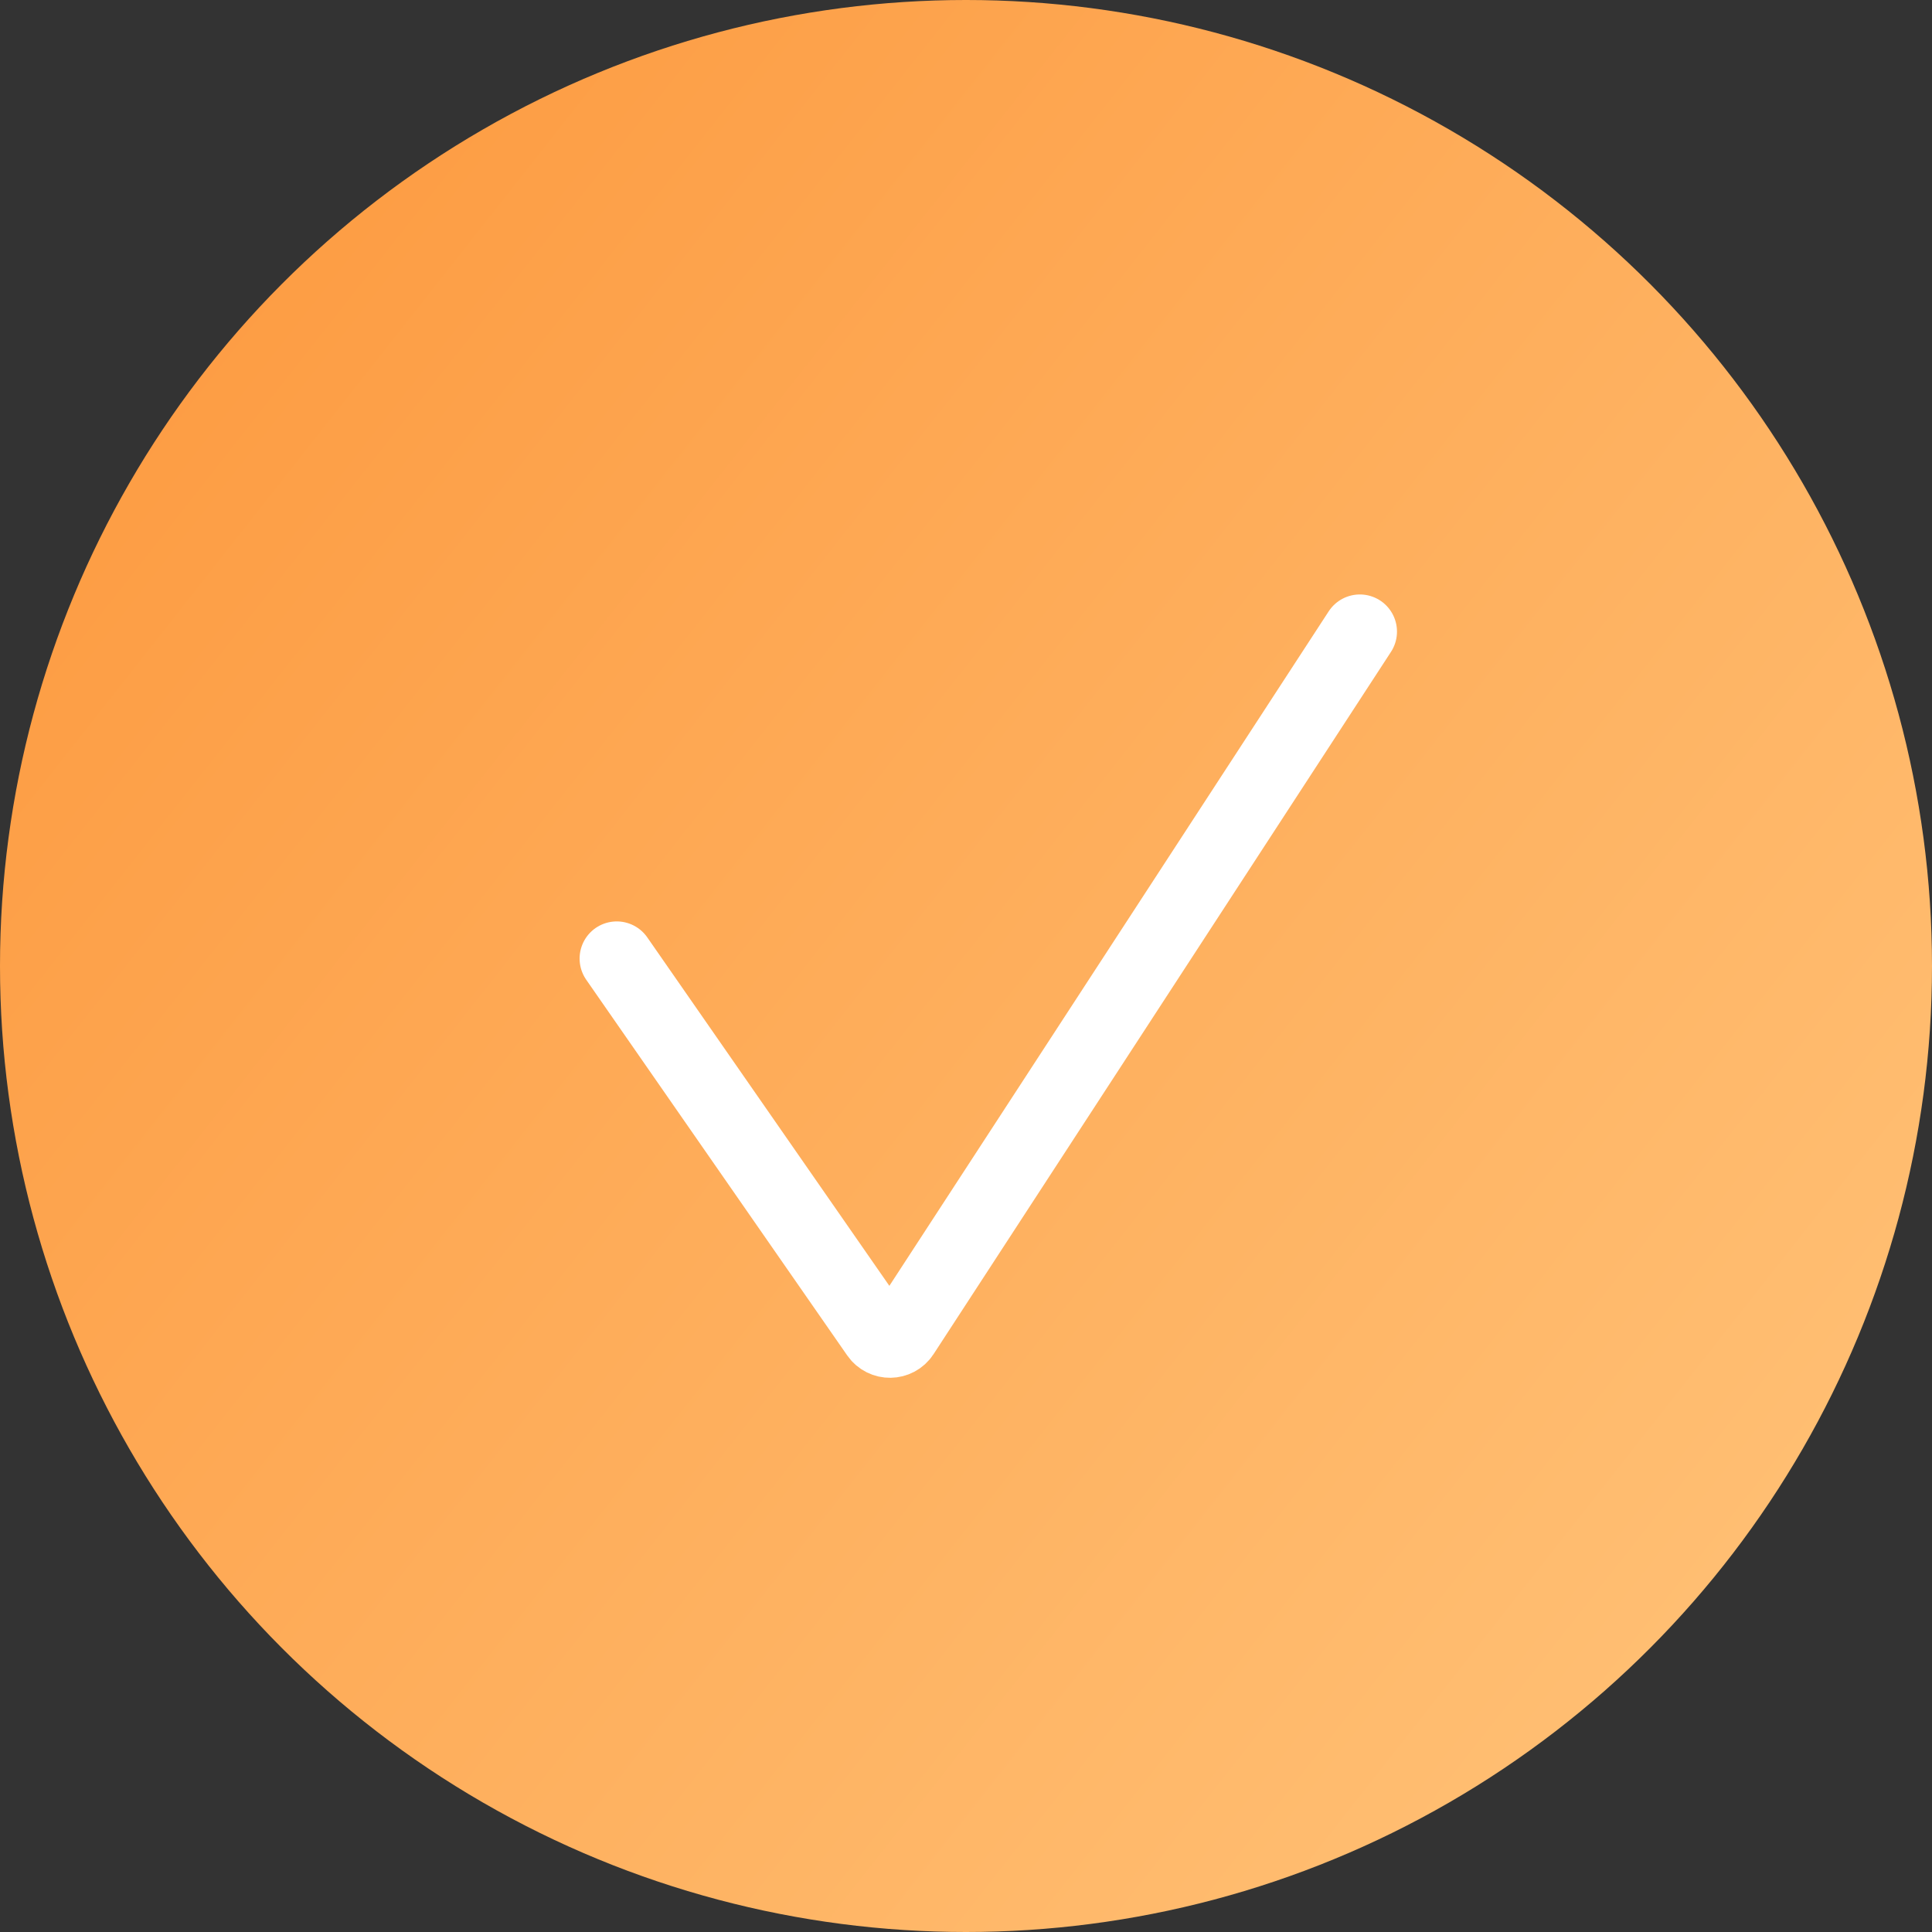<?xml version="1.0" encoding="UTF-8"?> <svg xmlns="http://www.w3.org/2000/svg" width="130" height="130" viewBox="0 0 130 130" fill="none"><rect x="0" y="0" width="130" height="130" fill="#333333" stroke="none"/> <circle cx="65" cy="65" r="65" fill="url(#paint0_linear_200_2)"></circle> <path d="M41.5 64.5L59.062 89.779C59.467 90.362 60.334 90.35 60.721 89.755L91.5 42.5" stroke="white" stroke-width="5" stroke-linecap="round"></path> <defs> <linearGradient id="paint0_linear_200_2" x1="19.5" y1="15.5" x2="123" y2="97" gradientUnits="userSpaceOnUse"> <stop stop-color="#FD9D44"></stop> <stop offset="1" stop-color="#FFBE72"></stop> </linearGradient> </defs> </svg> 